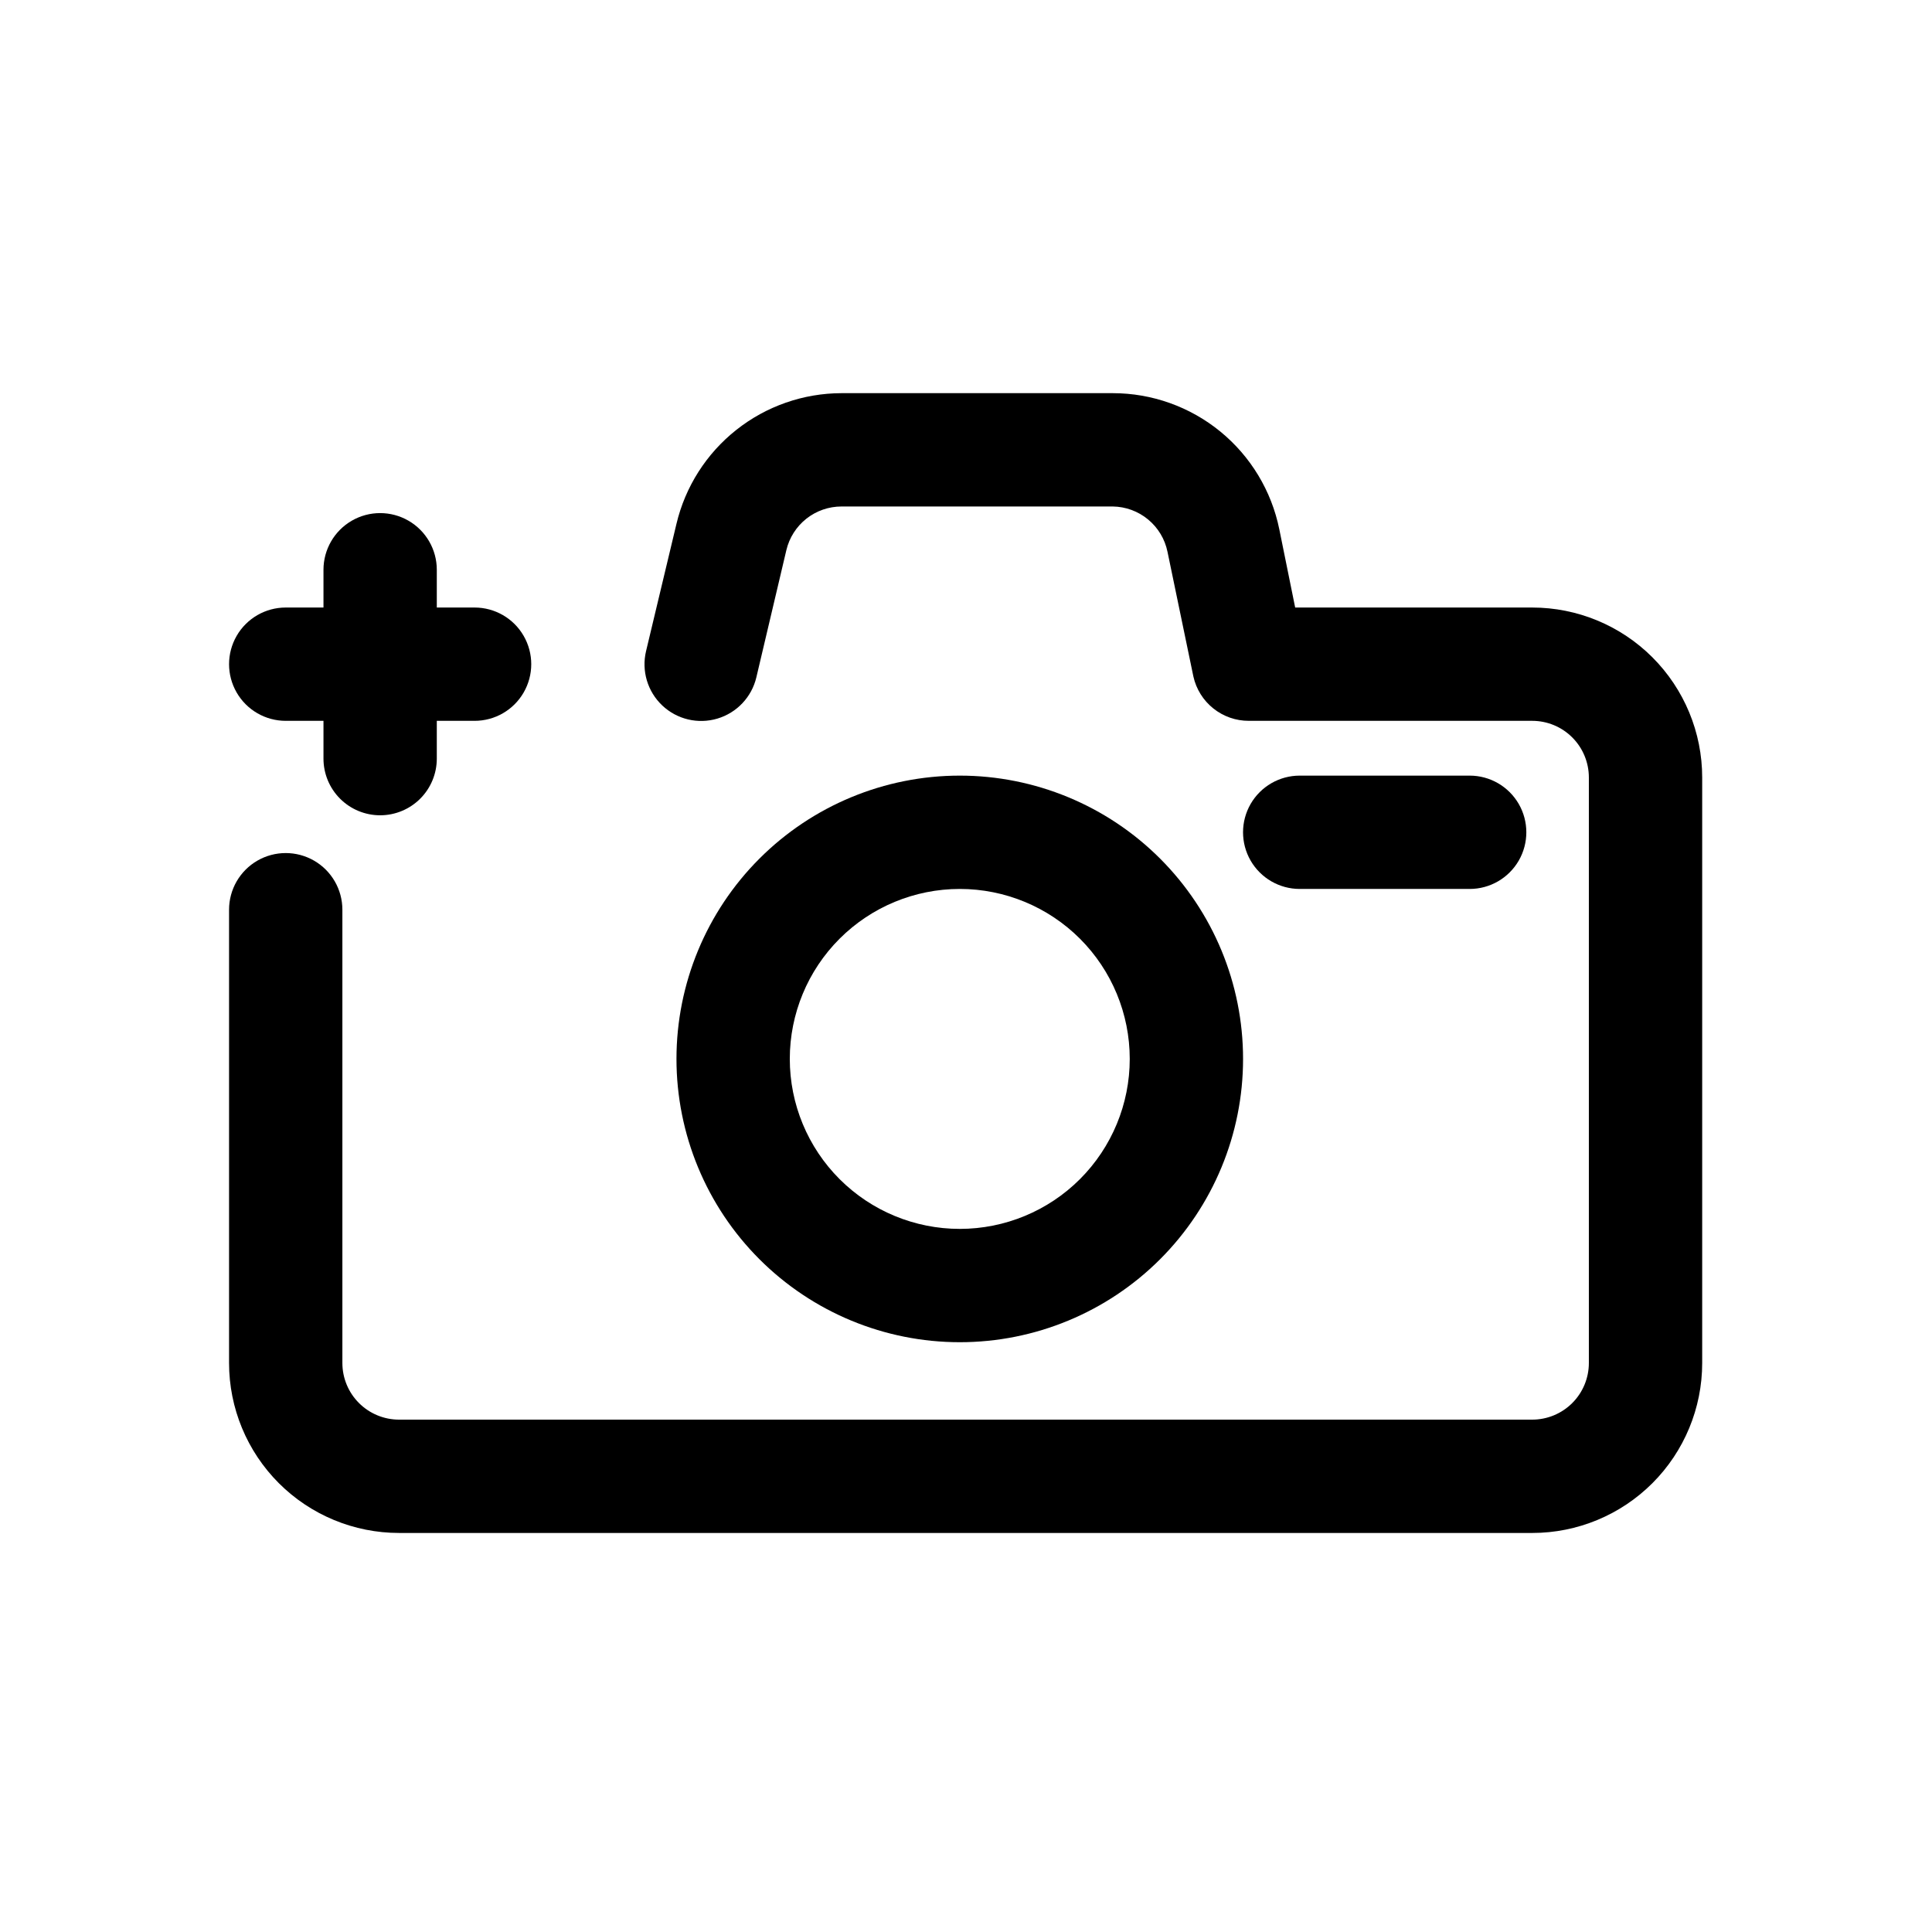 <?xml version="1.0" encoding="UTF-8"?>
<!-- Uploaded to: ICON Repo, www.svgrepo.com, Generator: ICON Repo Mixer Tools -->
<svg fill="#000000" width="800px" height="800px" version="1.1" viewBox="144 144 512 512" xmlns="http://www.w3.org/2000/svg">
 <g>
  <path d="m398.35 499.7c-19.914 0-39.008-7.91-53.086-21.988-14.082-14.082-21.992-33.176-21.992-53.086 0-19.914 7.91-39.008 21.992-53.09 14.078-14.078 33.172-21.988 53.086-21.988 19.91 0 39.008 7.91 53.086 21.988 14.078 14.082 21.988 33.176 21.988 53.09 0 19.91-7.91 39.004-21.988 53.086-14.078 14.078-33.176 21.988-53.086 21.988zm0-120.12c-11.949 0-23.406 4.746-31.852 13.191-8.449 8.449-13.195 19.906-13.195 31.855 0 11.945 4.746 23.402 13.195 31.852 8.445 8.445 19.902 13.191 31.852 13.191 11.945 0 23.402-4.746 31.852-13.191 8.449-8.449 13.191-19.906 13.191-31.852 0-11.949-4.742-23.406-13.191-31.855-8.449-8.445-19.906-13.191-31.852-13.191z"/>
  <path d="m550.05 550.25h-300.3c-11.945 0-23.402-4.746-31.852-13.191-8.449-8.449-13.195-19.906-13.195-31.855v-120.12c0-5.363 2.863-10.32 7.508-13.004 4.648-2.68 10.371-2.68 15.016 0 4.648 2.684 7.508 7.641 7.508 13.004v120.12c0 3.984 1.582 7.805 4.398 10.617 2.816 2.816 6.637 4.398 10.617 4.398h300.3c3.981 0 7.801-1.582 10.617-4.398 2.816-2.812 4.398-6.633 4.398-10.617v-155.16c0-3.981-1.582-7.801-4.398-10.617-2.816-2.816-6.637-4.398-10.617-4.398h-75.078c-3.426 0.016-6.754-1.145-9.43-3.285s-4.543-5.129-5.285-8.477l-6.856-33.031c-0.684-3.359-2.5-6.383-5.141-8.566-2.637-2.184-5.945-3.402-9.375-3.445h-71.871c-3.383 0-6.664 1.141-9.32 3.238-2.652 2.098-4.516 5.031-5.297 8.32l-7.957 33.734c-1.242 5.223-5.176 9.383-10.32 10.918-5.141 1.535-10.715 0.211-14.613-3.477-3.902-3.688-5.539-9.176-4.297-14.398l8.059-33.734c2.34-9.848 7.93-18.621 15.867-24.902 7.934-6.285 17.754-9.711 27.879-9.73h71.871c10.391 0 20.465 3.594 28.508 10.168 8.047 6.578 13.57 15.734 15.637 25.918l4.203 20.723h62.816c11.945 0 23.402 4.746 31.852 13.191 8.449 8.449 13.195 19.906 13.195 31.852v155.16c0 11.949-4.746 23.406-13.195 31.855-8.449 8.445-19.906 13.191-31.852 13.191z"/>
  <path d="m533.48 379.58h-45.047c-5.363 0-10.32-2.863-13.004-7.508-2.68-4.644-2.68-10.371 0-15.016 2.684-4.644 7.641-7.508 13.004-7.508h45.047c5.363 0 10.32 2.863 13.004 7.508 2.68 4.644 2.68 10.371 0 15.016-2.684 4.644-7.641 7.508-13.004 7.508z"/>
  <path d="m269.77 335.03h-50.051c-5.363 0-10.32-2.859-13.004-7.508-2.68-4.644-2.68-10.367 0-15.012 2.684-4.648 7.641-7.508 13.004-7.508h50.051c5.367 0 10.324 2.859 13.004 7.508 2.684 4.644 2.684 10.367 0 15.012-2.68 4.648-7.637 7.508-13.004 7.508z"/>
  <path d="m244.74 360.06c-3.984 0-7.801-1.582-10.617-4.398s-4.398-6.637-4.398-10.617v-50.051c0-5.363 2.863-10.32 7.508-13.004 4.644-2.684 10.367-2.684 15.016 0 4.644 2.684 7.508 7.641 7.508 13.004v50.051c0 3.981-1.582 7.801-4.398 10.617s-6.637 4.398-10.617 4.398z"/>
 </g>
</svg>